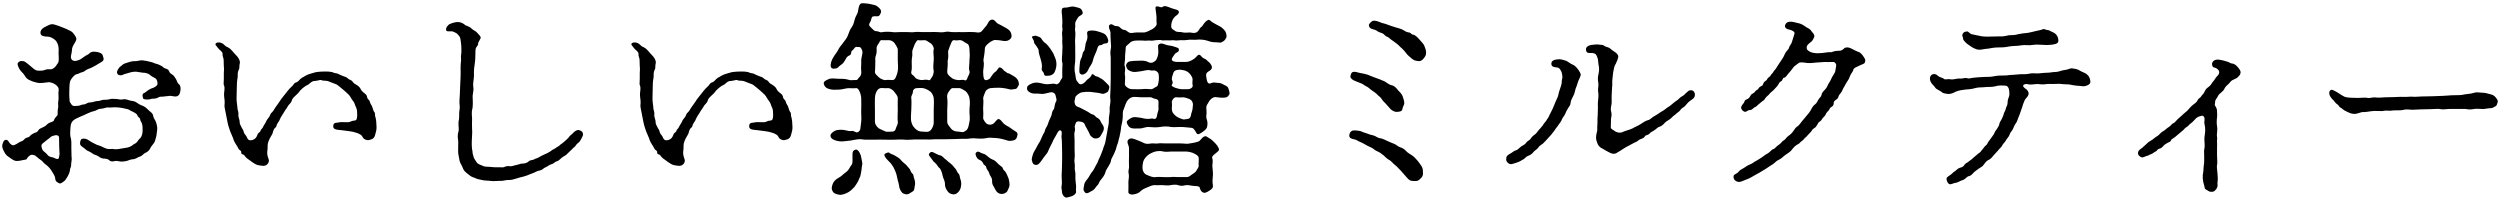 <?xml version="1.0" encoding="UTF-8"?>
<svg id="_レイヤー_1" data-name="レイヤー_1" xmlns="http://www.w3.org/2000/svg" width="361" height="29" viewBox="0 0 361 29">
  <path d="M360.67,14.74c-.12.33-.12.48-.27.57-.12.06-.45.3-.66.3-.66.03-1.05.18-1.44.12-.54,0-.75-.06-.96,0-.87.15-1.02.03-1.35,0h-2.19c-.48,0-1.08.12-1.38.03-.3-.09-.9,0-1.35,0-.57,0-.99.03-1.38.03-.6,0-.78.06-1.35.06-.33,0-.87-.12-1.35.03-.33.09-.96.03-1.38.06-.51.12-1.08-.03-1.35.06-.24.06-.54.03-.78.03-.45-.03-.87,0-1.08.03-.27.03-.87.15-1.14.12-.27-.03-.9.27-1.2.27-.57,0-.78-.15-1.11-.3-.18-.09-.42-.18-.63-.36-.21-.21-.51-.3-.57-.45-.06-.21-.39-.33-.54-.54-.21-.27-.27-.36-.54-.6-.36-.45-.39-.84-.24-1.08.24-.33.54-.06,1.02.18.51.33.81.54,1.08.66.18.09.69.15.87.15.39,0,.81.03,1.05.03.93-.03,1.14-.06,1.29-.03.48.15.78-.12,1.35-.03.48.06.9-.03,1.35-.03.36,0,.78-.03,1.29-.03.45,0,.75-.06,1.29-.03.57.03.99-.06,1.32-.03.36.06.96-.03,1.32-.03l1.56-.03,1.56-.06c.36,0,.99-.09,1.56-.09s1.11,0,1.56-.12l.9-.12c.36-.06.6-.18.87-.18.3,0,.42.06.81.06.33,0,.66.09.99.18.42.12.6.15.84.42.15.15.45.54.36.75ZM322.33,11.59c-.24.12-.45.51-.6.6-.33.27-.48.51-.54.66-.09.21-.21.27-.45.51-.09.09-.36.27-.45.48-.12.3-.42.57-.42.81,0,.36-.12.45,0,.63.18.27.3.54.27.87.03.39.03.6,0,.81-.06.42-.06.9,0,1.26.12.6-.09,1.14,0,1.5.06.39-.03.51,0,.75.03.69,0,.72,0,.81v1.17c0,.36.06.96.03,1.2-.12.39,0,.87.03,1.35.03.42.09.84,0,1.44.06.42,0,.6-.18.87-.24.27-.27.39-.72.39-.3,0-.42-.15-.6-.24-.42-.21-.3-.27-.39-.57-.27-.87-.3-1.41-.15-2.13,0-.33.09-1.08.12-1.32.03-1.35-.06-1.62.03-1.98.12-.51-.06-1.23.03-1.77.09-.6.15-1.08,0-1.74-.09-.33,0-.42,0-.78,0-.27-.18-.51-.45-.45-.27.06-.51.15-.75.33-.18.15-.45.54-.84.81-.18.12-.39.42-.54.48-.3.15-.39.39-.57.51l-1.14.96c-.27.21-.48.27-.54.42-.09.3-.27.24-.54.42-.18.09-.36.18-.57.42s-.39.36-.54.39c-.42.09-.33.33-.6.42-.18.06-.39.3-.6.36-.24.06-.45.27-.66.27-.18.03-.48.27-.75.21-.24-.06-.6-.36-.51-.72.06-.33.36-.48.6-.66.15-.12.45-.39.63-.57.18-.18.3-.3.63-.48.3-.15.39-.3.66-.48.15-.09.33-.18.63-.48.21-.27.42-.33.63-.48.21-.15.36-.33.66-.51.27-.15.48-.51.63-.54.18-.03.36-.3.57-.51.18-.21.33-.3.6-.54.21-.18.42-.42.6-.54.27-.18.42-.42.57-.57.18-.21.42-.45.6-.57.15-.09.45-.3.57-.57.12-.3.45-.39.54-.6.06-.15.33-.3.48-.66.12-.27.21-.42.54-.66.27-.21.36-.3.57-.66.18-.24.3-.33.51-.69.09-.18.45-.39.48-.69.09-.39-.3-.63-.48-.72-.24-.12-.48,0-.54-.54-.03-.3.21-.54.48-.63.27-.09.63-.03.9.03.18.03.45.12.78.21.33.09.51.27.66.27.33,0,.66.24.9.54.18.24.45.48.39.84-.03.27-.21.42-.45.66-.12.12-.48.24-.75.39ZM300.82,12.46c-.3-.06-.78-.06-.96-.09-.45-.06-.54-.06-.93-.15-.27-.06-.87-.03-1.26-.09-.39-.06-.87,0-1.26,0-.3,0-.42-.03-.78,0-.6.09-.9.06-1.38,0-.42,0-.99.15-1.44.03-.24-.09-.63.03-.66.18-.03.24.12.27.27.42.36.21.54.54.51.75,0,.15-.06.33-.27.57-.3.33-.33.45-.39.63-.06.18-.18.39-.24.69-.06.24-.15.36-.24.69-.06.24-.21.57-.33.87-.12.3-.21.66-.39.87-.15.18-.3.57-.42.84-.18.33-.39.45-.48.81-.06.24-.42.57-.51.78-.18.36-.42.45-.54.75-.15.3-.36.39-.6.72-.18.21-.48.51-.63.69-.12.12-.39.54-.72.66-.3.12-.54.45-.69.66-.24.36-.39.36-.69.57-.27.21-.57.39-.78.6-.27.3-.42.48-.75.54-.21.03-.54.48-.81.54-.36.09-.78.39-.96.39-.48.06-.75.3-.99.21-.3-.12-.42-.57-.42-.75-.03-.27.36-.42.63-.63.3-.3.36-.33.66-.54.24-.18.3-.33.66-.45.36-.06.54-.24.66-.45.09-.18.42-.27.63-.48.18-.15.33-.21.6-.48.21-.21.42-.33.6-.51.12-.15.45-.27.57-.51.15-.21.24-.27.48-.6.15-.21.36-.24.48-.6.06-.15.33-.42.45-.63.09-.15.39-.51.45-.66.12-.33.27-.48.39-.66.18-.3.36-.54.36-.72.03-.24.21-.45.36-.75.15-.3.27-.63.3-.78.06-.24.24-.42.3-.78.03-.18.24-.39.24-.81,0-.3.06-.51.18-.81.09-.21.09-.48.06-.81-.03-.45-.21-.78-.54-.81-.48-.03-1.02-.06-1.47.09-.51.15-1.11.06-1.47.12-.42.06-1.02,0-1.47.15-.51.15-1.02.18-1.47.21-.45.06-.93.12-1.38.33-.39.24-.84.33-1.05.3-.33-.06-.69-.06-.9-.27-.27-.24-.78-.39-.93-.63-.21-.33-.51-.51-.66-.84-.09-.21-.21-.54-.03-.84.15-.3.63-.45,1.05-.06.33.3.69.27.87.45.21.18.48,0,.87.06.57.12.93-.15,1.53-.09.21.03.69-.15.96-.06.27.12.51-.03.87-.06.45-.06,1.11-.09,1.65-.12.51-.03.84.03,1.5-.12.48-.09.93-.09,1.44-.09.45,0,.6-.09,1.14-.09.24,0,.87-.09,1.14-.09.42,0,.87,0,1.14-.06.42-.09.69-.09,1.14-.06.36.03,1.02-.09,1.41-.09.6,0,.9-.12,1.41-.12.39,0,.75-.24,1.38-.3.36-.03.66-.27.99-.21.15.03.69.09.87.21.36.21.6.33.84.42.3.12.51.33.6.45.15.21.24.45.27.72.06.39-.15.48-.33.6-.15.09-.57.21-.69.18ZM295.27,6.49c-.42,0-1.14-.09-1.5-.03-.3.06-.87.09-1.2.06-.33-.06-.75.06-1.2.09-.36.03-.96.03-1.35.12-.54.12-1.08.12-1.5.12-.6,0-1.08.12-1.47.18-.36,0-.9.15-1.2.15-.36,0-.51-.09-.87-.24-.21-.09-.63-.42-.87-.57-.15-.09-.63-.57-.63-.72,0-.39-.24-.39-.06-.78.15-.24.24-.27.6-.33.21-.06.48.45.81.42.33.09.75.15.99.21.3.09.84.12,1.02.12.39,0,1.05-.03,1.5-.03.51,0,.93.03,1.5-.12.33-.12.96,0,1.47-.18.57-.12.99-.18,1.47-.21.42-.09.78-.15,1.2-.27.24-.06.78-.15.96-.24.24-.15.45.09.69.09.36.03.42.18.75.3.33.12.51.33.6.45.18.27.21.39.24.63.12.66-.54.66-.99.75-.72.06-.66.03-.96.03ZM267.61,10.12c-.06.27-.39.57-.51.96-.12.42-.36.63-.51.93-.21.42-.42.69-.51.93-.12.39-.42.6-.57.9-.12.3-.03.3-.36.54-.27.18-.39.33-.36.54,0,.27-.15.42-.36.54-.24.12-.24.36-.39.51-.15.18-.3.27-.39.51-.06.18-.24.36-.39.51-.21.21-.21.39-.42.51-.33.21-.33.36-.42.51-.18.3-.27.39-.42.48-.3.18-.33.3-.45.48-.18.24-.24.24-.45.48-.21.27-.3.33-.45.45-.12.09-.18.27-.45.45-.24.15-.3.33-.48.42-.45.21-.75.54-.99.87-.18.27-.66.54-.9.72-.24.15-.57.54-.93.69-.48.21-.6.48-.9.66-.27.15-.72.48-.96.63l-.99.6c-.3.18-.75.39-1.02.57-.33.21-.84.42-1.11.51-.51.21-.78.36-1.2.15-.39-.21-.42-.54-.39-.75.03-.27.51-.3.78-.69.18-.24.57-.36.9-.6s.6-.36.84-.45c.21-.09.48-.33.84-.51.24-.12.39-.24.81-.51.3-.24.57-.42.81-.54.27-.15.48-.51.78-.6.24-.06.42-.42.75-.6.33-.18.48-.54.75-.66.21-.09.36-.45.69-.66.24-.15.54-.45.69-.69.24-.36.3-.48.66-.72.3-.27.33-.39.63-.75.09-.12.48-.54.63-.75.12-.15.39-.42.6-.81.09-.18.27-.57.6-.81.21-.15.33-.39.45-.63.18-.33.45-.45.48-.72.06-.33.24-.51.48-.75.33-.33.39-.63.48-.78.09-.18.36-.54.51-.93.09-.24.48-.72.51-.93l.15-.84c.03-.21-.15-.54-.42-.54-.57.03-1.11,0-1.26,0-.42.06-.75.03-1.32.09-.36.06-1.05.12-1.59,0-.3-.03-.66-.09-.87.09-.21.18-.66.45-.75.63-.15.24-.54.69-.78.96-.12.15-.33.48-.48.48-.3.03-.27.42-.45.51-.3.15-.33.3-.45.51-.09.18-.18.24-.42.51-.21.21-.24.3-.48.48-.24.15-.3.3-.48.48-.09.09-.42.36-.48.48-.15.3-.36.39-.48.48-.21.18-.45.36-.54.45-.18.18-.3.3-.57.42-.24.12-.27.36-.63.36-.27,0-.51.27-.69.27-.27,0-.69-.42-.57-.72.09-.27.24-.39.39-.6.12-.21.03-.36.45-.51.21-.09.33-.21.48-.48.12-.24.18-.24.48-.42.18-.12.3-.39.48-.45.21-.06.21-.33.45-.45.33-.18.33-.12.45-.45.09-.24.21-.3.45-.48.15-.12.09-.3.42-.48.15-.09.24-.36.42-.51.18-.18.18-.33.39-.51.15-.18.21-.3.36-.54l.72-1.08c.33-.48.3-.75.66-1.14.15-.18.27-.27.33-.54.12-.3.27-.39.36-.66.18-.48.3-1.02.39-1.26.09-.27-.27-.48-.75-.6-.45-.06-.69-.33-.6-.63.18-.6.84-.54,1.26-.45.39.12.57.12.87.21.27.09.6.27.69.36.3.27.66.3.9.63.18.27.63.63.48.96-.21.48-.3.57-.42.66-.72.57-.66.66-.66.93,0,.21.12.33.48.54.21.12.69.21,1.08.21s1.02-.06,1.32-.12c.42-.09.57.06.96-.12.21-.09.63-.12.84-.12.36,0,.48-.12.78-.39.24-.15.63-.12.96.06.36.18.81.42.99.48.36.06.66.51.75.63.15.18.3.48.3.57-.03.6-.27.51-.69.72-.6.3-.99.39-1.05.72ZM244.3,14.38c-.24.21-.33.21-.57.45-.21.24-.42.54-.6.63-.27.18-.39.27-.48.42-.15.24-.42.36-.54.48-.21.24-.45.33-.57.48-.21.24-.36.33-.57.48-.21.15-.36.18-.6.45-.18.21-.51.48-.69.51-.33.09-.45.3-.72.48-.33.24-.54.27-.72.48-.21.3-.6.21-.72.45-.15.3-.63.39-.75.45-.21.12-.36.33-.75.45-.15.06-.57.33-.78.42-.15.09-.6.3-.75.42-.33.24-.66.42-1.11.69-.27.15-.66.09-.96-.09-.45-.24-.63-.33-.96-.54-.42-.18-.6-.39-.75-.69-.15-.33-.24-.69-.24-.9,0-.69.21-.9.18-1.23s.03-.63.03-1.02c0-.36-.03-.54.03-1.02,0-.21.03-.63.03-1.08,0-.36-.03-.66.03-1.11.06-.42.06-.93,0-1.23s.09-.87.03-1.23c-.09-.45-.09-.84.03-1.32.12-.48.09-.99,0-1.32-.06-.6-.06-.9-.3-1.35-.09-.18-.21-.27-.54-.33-.15-.03-.78.09-.9-.21-.27-.6.21-.87.66-.96.36-.06.93-.09,1.11-.06.33.09.54-.03.78.18.27.21.6.15.9.42.21.18.45.36.78.57.18.15.39.36.36.63-.18.72-.27.69-.27.75-.03.21-.24.39-.33.78-.06.33-.18.84-.18,1.02,0,.24-.09.66-.09,1.05,0,.3.03.48-.03.87,0,.3-.06.96-.06,1.2,0,.36.03,1.02-.03,1.23-.09.36-.12.72-.03,1.02.12.39,0,.81-.03,1.02,0,.36-.03.78-.03,1.2,0,.27.24.3.51.51.18.15.51.3.9.27.18,0,.45-.18.87-.3.36-.12.45-.12.84-.3.27-.18.84-.39,1.14-.6.24-.15.78-.54,1.11-.6.39-.09.51-.39,1.05-.66.36-.18.78-.54,1.05-.66.3-.15.69-.54,1.05-.72.27-.21.69-.6.99-.78.3-.18.42-.45.84-.66.21-.09.42-.39.63-.54.21-.15.27-.33.66-.3.33.03.54.39.51.69-.06.42-.21.48-.45.66ZM227.86,11.83c-.21.75-.33.87-.36,1.05-.09.39-.18.75-.33.99-.18.42-.33.57-.36.9-.03.42-.18.54-.39.87-.15.24-.36.63-.42.84-.12.27-.42.57-.48.81-.09.27-.27.42-.48.75-.21.36-.36.42-.51.72-.24.33-.42.54-.51.66-.18.21-.45.48-.57.63-.12.12-.33.39-.66.69-.21.18-.48.27-.66.57-.09.18-.51.42-.66.6-.24.33-.51.48-.75.57-.42.15-.48.39-.72.51-.24.12-.6.39-.96.48s-.75.3-1.02.21c-.36-.12-.6-.48-.51-.81-.03-.3.15-.45.57-.69.36-.18.48-.39.84-.48.24-.06.48-.36.72-.54.3-.21.57-.27.78-.6.09-.18.45-.3.57-.48.15-.24.27-.39.6-.63.27-.18.3-.3.57-.63.18-.24.57-.57.75-.93l.36-.45c.15-.3.33-.42.48-.84.12-.27.3-.54.48-.96l.42-1.02c.18-.45.3-.54.39-.99.03-.24.21-.75.3-1.02.03-.12.21-.51.18-.93.03-.33.15-.45.06-.84-.03-.45-.24-.78-.45-.99-.18-.21-1.02,0-1.11-.54-.09-.63.57-.72,1.02-.75.33-.03.72.09,1.08.21.21.06.57.39.93.54.33.12.6.42.78.66.21.27.48.69.42.9-.12.42-.36.81-.39.96ZM204.88,8.83c-.57-.06-.72-.12-1.08-.42-.3-.27-.54-.42-.81-.81-.12-.15-.39-.48-.54-.6-.21-.15-.42-.42-.57-.54-.24-.21-.36-.27-.63-.48-.12-.09-.42-.27-.63-.48-.3-.27-.42-.15-.66-.42-.15-.21-.45-.33-.69-.39-.33-.09-.39-.27-.75-.39-.21-.06-.6-.12-.75-.36-.27-.42.06-.6.27-.81.27-.27.75-.09,1.05,0,.51.24.78.24,1.17.39.39.15.66.24,1.23.42.39.12.87.21,1.29.48.24.18.48.24.63.27.27-.03.42.3.57.3.39.03.78.48.99.72.33.39.57.6.69.87.12.3.27.66.27,1.02,0,.42-.15.57-.33.81-.18.27-.51.45-.72.42ZM199.84,11.71c.33.12.66.51,1.11.6.48.09.75.51.93.72.24.27.54.51.66.87.09.33.24.6.24,1.02,0,.21-.24.54-.27.81-.06.39-.42.39-.72.42-.45.06-.81-.24-.99-.39l-.72-.81c-.18-.21-.39-.36-.51-.57-.18-.33-.42-.45-.54-.57-.15-.18-.33-.33-.57-.51-.12-.09-.39-.24-.63-.45-.21-.21-.42-.33-.66-.45-.21-.09-.33-.27-.69-.39-.21-.06-.6-.24-.75-.3-.36-.12-.6-.33-.69-.48-.12-.24.06-.78.33-.84.39-.09.66.09,1.02.15.45.09.6.09,1.08.24.24.09.84.36,1.14.45.48.15.78.3,1.23.48ZM196.48,18.94c.36.15.39.18.81.3.24.06.54.24.99.3.48.15.6.36.99.42.39.03.75.27.99.36.24.09.69.33.99.42.36.12.6.42.9.51.39.12.66.3.9.57.15.18.48.39.78.57.36.21.63.57.78.72.24.24.42.57.63.84.27.39.21.66.24,1.02,0,.33-.06.57-.36.81-.3.33-.45.36-.81.36-.6.03-.84-.12-1.17-.51l-.84-.96c-.3-.27-.57-.63-.78-.78-.33-.24-.63-.63-.84-.75-.3-.12-.69-.51-.87-.69-.27-.24-.63-.48-.93-.6-.3-.09-.6-.45-.93-.57-.24-.09-.63-.3-.99-.51-.33-.21-.78-.33-1.02-.51-.24-.18-.96-.15-1.08-.51-.09-.3.09-.81.48-.9.24-.06.93.03,1.14.09ZM176.59,14.11c-.51,0-.66-.06-1.08-.09-.3-.03-.69.27-.87.54-.27.45-.48.72-.45.99,0,.15.06.69.03.87-.06.33-.03.69.06.9.12.27.09.84,0,1.08-.09.24-.33.45-.6.63-.33.24-.69.51-.9.21-.06-.12-.24-.45-.42-.63-.12-.12-.18-.15-.57-.18-.36-.03-.87-.09-1.02-.09-.51-.03-1.2.06-1.68,0-.45-.12-1.17-.09-1.59,0-.57.09-1.17.03-1.62,0-.45-.03-.99.24-1.29.21-.42-.03-.87.09-1.32-.09-.24-.09-.45-.39-.54-.69-.12-.27.18-.48.54-.69.51-.3.9-.12,1.32-.09.36.03.72.21,1.29.18.21,0,.42-.12.78,0,.21.06.39-.18.42-.51.06-.45.24-.69.21-.96-.03-.21,0-.63,0-.9s-.03-.42-.39-.51c-.42-.06-.57-.24-.72-.24h-1.35c-.39,0-1.05-.12-1.38,0-.21.06-.51.24-.75.63-.21.39-.33.9-.45,1.14-.15.24-.12.81-.12,1.05,0,.3-.09.87-.15,1.05-.12.39-.09.66-.15.96l-.18.9c-.15.45-.15.69-.24.9-.18.42-.18.54-.27.87-.12.33-.27.66-.36.84-.18.33-.36.66-.36.84s-.24.6-.39.84c-.15.24-.36.54-.42.84-.03.15-.24.57-.45.81-.18.21-.39.45-.54.84-.09.18-.21.21-.36.45-.09.15-.36.45-.51.51-.39.18-.81.6-1.11.24-.27-.33-.18-.48-.09-1.05.06-.51.54-.87.63-1.08.21-.33.33-.6.54-.84.15-.15.27-.42.48-.81.18-.33.3-.48.42-.87.06-.18.33-.66.39-.87.03-.15.27-.6.33-.93.06-.18.24-.54.3-.93l.27-1.5c.03-.36.24-.93.21-1.53-.03-.48.18-1.17.12-1.53-.06-.42.18-.99.09-1.53-.06-.36.03-.93.03-1.5,0-.48.03-.93.03-1.5v-3c0-.24-.12-.66,0-1.17.09-.3.03-.69,0-1.17,0-.33-.06-.9-.03-1.2.03-.27-.54-1.05,0-1.23.3-.09.48.24.75.24.36,0,.48.06.69.27.18.18.39.3.63.3.21.03.3.21.6.36.36.18.6,0,1.08,0h1.05c.36,0,.87-.3,1.23-.48.27-.15.72-.54.63-.87-.06-.24.03-.81-.06-1.29-.06-.69-.21-1.05,0-1.11.42-.09.66.24.9.06.33-.24.69-.06,1.29.18.48.18,1.14.21,1.08.6-.06.36-.45.45-.66.72-.12.15-.42.48-.45,1.26,0,.42.24.48.54.69.33.27.69.09,1.17.24.24.06.81,0,.99,0,.42.06.57.12.93,0,.15-.06.36-.3.48-.54.09-.21.27-.21.42-.45.27-.42.48-.66.78-.81.21-.12.36.15.69.36.24.15.72.39.99.54.27.12.63.45.81.72.12.18.27.69.15.93-.24.45-.3.45-.66.66-.21.12-.51,0-.99,0-.54,0-.81-.15-1.14-.24-.42-.12-.81-.15-1.05-.15-.39,0-.6.06-.9.03-.21-.03-.72,0-.9.03-.27.06-.78.03-.93.03-.21,0-.57.09-.9.03-.24-.06-.54.03-.9,0-.3-.03-.72.03-.87,0-.66-.18-1.32.12-1.77.03-.21-.03-.69.06-.99,0-.51-.03-.63,0-.99,0-.3,0-.75.09-.96.36-.3.3-.57.39-.57.69,0,.42-.12,1.11-.09,1.47.03.33-.18.96-.03,1.23.12.33-.06.9,0,1.17.09.33,0,.81,0,1.35,0,.21.15.36.36.51.18.12.36.24.75.24.45,0,1.02.03,1.29,0,.45-.06.87-.03,1.35,0,.27.03.48-.21.75-.33.3-.12.27-.3.36-.69.06-.3.09-.78,0-1.23-.09-.24-.42-.51-.75-.45-.36.06-.48-.09-.78-.06-.45.03-.72.15-1.29.21-.48.06-.81.15-1.32-.09-.48-.24-.39-.39-.54-.69-.06-.15.12-.6.54-.69.3-.06.84-.09,1.32-.09.3,0,.84-.06,1.29.18.33.18.6.15.84,0,.21-.15.3-.15.45-.48.09-.24.18-.42.21-.84.03-.36-.09-1.02,0-1.14.39-.48.93.03,1.62.09.33.03.66.15.93.24.33.12.39.12.42.33.06.42-.45.39-.63.72-.09.18-.36.45-.39.66-.06.36.54.42.87.42h1.05c.51,0,.75-.12,1.2-.39.18-.09.33-.27.63-.57.21-.18.39-.03.57.21.21.27.57.3.69.45.18.21.51.42.57.57.06.12.21.24.21.51,0,.33-.33.48-.51.6-.27.18-.39.33-.3.81.09.57.15.75.3.87.18.15.27,0,.69-.09.15-.03.6.06.75.06.36-.03.72.24.87.3.3.12.54.27.6.54.09.3.21.66.12.81-.24.42-.45.48-.93.48ZM172.21,12.25c-.06-.18,0-.54,0-.81s-.24-.6-.48-.87c-.27-.3-.72-.42-.93-.45-.39-.09-.63-.06-.9,0-.18.06-.39.12-.48.45-.12.39-.21.57-.21.87,0,.15.27.48,0,.81-.09.12.06.24.48.42.12.06.72.21.93.21h.9c.42,0,.81-.3.69-.63ZM172.21,14.8c-.12-.27-.18-.36-.48-.51-.27-.12-.69-.24-.93-.24-.18.03-.69.03-.9,0-.33-.09-.72.42-.69.75.06.24,0,.75,0,.9,0,.42.15.66.48.96.27.27.75.45.93.51.33.15.54.03.9,0,.27-.03.39-.24.45-.51.03-.3.24-.78.24-.96,0-.33.12-.6,0-.9ZM159.61,6.28c-.36,0-.42.24-.69.24-.45,0-.45.57-.63.96-.12.3-.39.81-.45,1.17-.09.27-.06.33-.3.72-.21.33-.33.51-.42.75-.15.39-.66.75-.99.63-.3-.15-.27-.36-.27-.57,0-.12,0-.42.06-.9.03-.42.09-.66.27-.99.12-.21.09-.69.3-.87.12-.09.15-.3.21-.69.06-.33.03-.42.18-.75.06-.15.15-.36.15-.75,0-.18-.21-.69.21-.78.27-.06.81-.09,1.41.12.18.06.6.18.84.33.18.09.42.45.51.78.12.42-.09.6-.39.6ZM155.26,3.61c.06.27-.09.57,0,.93.06.21,0,.75,0,.93-.06.48.03,1.23,0,1.71,0,.48.03,1.2,0,1.68-.06.51-.18,1.17,0,1.8.03.18.09.84.21.99.21.21.33.6.69.51.48-.12.69-.57.84-.66.12-.09.48-.3.63-.69.12-.33.48.21.66.21s.45.18.87.42c.24.15.48.45.72.66.36.3.36.51.24.81-.12.42-.18.36-.45.51-.18.09-.39.21-.75.06-.48-.12-1.2-.15-1.47-.21-.39-.03-.9,0-1.23.06-.36.06-.99.57-.96.78s-.18.3-.06.84c.12.51.6.48.87.66l.87.45c.36.18.51.39.87.48.27.06.42.39.6.45.21.06.48.39.51.51.15.42.6.69.45,1.26-.06.27-.33.63-.39.78-.12.27-.39.45-.69.45-.36.03-.42-.06-.72-.3-.12-.09-.21-.27-.39-.69-.15-.33-.45-.75-.51-.96-.12-.45-.63-.48-.9-.51-.45-.03-.45.36-.54.57-.12.27.09.48-.03.81-.12.48-.03.78-.03,1.32v1.29c0,.6.06,1.02,0,1.32-.09.51.09.96.03,1.32-.06.3.15.78.09,1.29-.03.39.06.99.09,1.32.03.21-.03.54,0,.93.06.24-.36.54-.6.63-.36.12-.81.24-.93.18-.45-.27-.51-.66-.51-.96-.03-.3-.09-.39-.06-.6.09-.42.06-.9.03-1.26-.03-.36.03-.96.03-1.26,0-.36.03-.81.03-1.26v-1.23c0-.51-.03-.96-.03-1.35,0-.36-.03-.6-.06-.78-.03-.21.18-.87-.15-.99-.27-.09-.54.57-.72.87-.09.15-.33.54-.45.87l-.45.9c-.18.36-.18.54-.48.87-.15.15-.42.57-.75,1.02-.33.42-.57.6-1.02.36-.12-.06-.24-.42-.27-.6-.03-.15.09-.6.15-.78.12-.39.27-.54.42-.84.09-.18.18-.33.39-.72.21-.27.39-.72.6-1.2.09-.27.24-.33.3-.6.03-.15.15-.48.27-.63.18-.24.24-.69.51-1.23.12-.27.21-.42.24-.63.06-.33.15-.54.27-.66.15-.15.12-.75.33-1.11.21-.3,0-.63-.03-.87-.06-.42-.48-.57-.75-.51-.6.15-1.14.3-1.47.21-.57-.06-.96.03-1.26-.09-.39-.15-.66-.33-.66-.69,0-.3.12-.45.66-.69.48-.21.84-.15,1.2-.09.39.06.66.21,1.17.18.45-.03.9-.15,1.14,0,.12.09.51-.15.6-.39.09-.3.33-.39.33-.69-.03-.6,0-.96,0-1.29,0-.42.06-.51,0-.72-.15-.51.03-1.23,0-1.74,0-.36.06-.54,0-.93-.03-.24,0-.66,0-.93,0-.33-.09-.6,0-1.02.09-.27-.09-.54,0-1.02.03-.36-.03-.72-.03-1.05,0-.3-.12-.66-.03-1.05.06-.21.24-.24.63-.24.21,0,.6-.15.9-.15s.57.12.87.18c.39.09.51.33.6.66.09.36-.48.48-.63.69-.18.3-.51.66-.45,1.14ZM152.23,10.51c-.18.27-.54.42-.81.42-.24,0-.63.15-.69-.33-.06-.3-.36-.3-.3-.72.09-.45-.03-.9-.18-1.41-.09-.39-.27-.72-.27-1.17-.03-.21-.12-.36-.27-.57-.15-.24-.39-.48-.39-.6,0-.48-.54-.81-.18-.9.21-.06.39-.12.57-.03.24.12.48.09.69.42.18.3.39.51.66.69.21.18.3.33.54.63.12.12.27.45.39.6.18.21.18.42.3.63.24.51.3.96.24,1.41-.03.27-.18.75-.3.93ZM146.59,12.85c-.36.03-.51.12-.75.06-.66-.18-1.29-.24-1.56-.24-.39,0-.78,0-1.29.06-.33.06-.63.33-.69.48-.09.21-.33.81-.33.96.09.6-.03,1.2,0,1.68.03.42.03.81,0,1.14s.39.78.54.9c.24.15.66.18.96-.06.21-.15.45-.57.66-.63.15-.06.39.12.63.45.24.3.54.48.9.66.18.09.69.51.93.63.39.21.39.42.27.81-.12.42-.39.51-.6.54-.33.03-.42.12-.78,0-.27-.09-.6-.18-.87-.24-.33-.06-.57-.12-.81-.12-.51,0-.9-.12-1.47.03-.39.09-1.02.06-1.44.03-.51-.09-1.17.09-1.53.06-.48-.03-.96.03-1.47.03-.66,0-1.11.03-1.5.03h-1.44c-.51.06-1.05.03-1.44.03h-1.44c-.39,0-1.08.09-1.44.03-.42-.06-1.11,0-1.44,0-.42,0-.9.03-1.41,0-.42-.03-1.08,0-1.44,0h-1.44c-.48-.06-.78-.12-1.38,0-.54.12-.87.15-1.44.21-.6.09-1.05.03-1.5-.12-.51-.18-.66-.42-.66-.69s.33-.51.66-.69c.36-.18,1.08-.18,1.56-.06.21.06.51.15.87.09.36-.06.66.42.99.09.06-.09.24-.15.24-.48,0-.18.12-.75.12-.96.06-.54-.03-1.23,0-1.71.03-.36,0-1.17,0-1.68,0-.18-.09-.66-.24-.96-.12-.27-.27-.51-.51-.48-.24.03-.63.03-.93,0-.45-.03-1.08.21-1.5.21-.57,0-.96.09-1.56-.12-.39-.12-.6-.42-.66-.69-.06-.3.12-.45.66-.69.42-.21,1.05-.06,1.56-.06.57,0,.93,0,1.5.18.18.06.72-.03.93,0,.24.03.3-.27.51-.45.27-.24.27-.66.24-.87-.06-.39.03-1.05,0-1.56,0-.36.27-1.05.15-1.35-.06-.18-.21-.57-.45-.54-.18.03-.51-.15-.72.21-.12.21-.39.3-.42.54-.03.27-.03.39-.42.54-.27.15-.33.42-.48.63-.15.24-.24.45-.63.69-.24.15-.42.45-.66.48-.27,0-.33.12-.6-.03-.3-.15-.18-.75,0-1.2.09-.15.3-.57.42-.72.12-.18.33-.42.45-.66.12-.27.36-.63.72-1.05.24-.36.57-.69.69-1.05.15-.36.3-.87.51-1.14.27-.36.39-.75.48-1.14.12-.54.42-.87.48-1.17.06-.3.12-1.11.48-1.23.15-.06.99,0,1.56.15.39.09.54.09.87.36.3.24.51.51.42.78-.09.27-.21.57-.48.57-.18,0-.69-.06-.81.12-.12.18-.09.42-.3.78-.3.45.03.57.36.93.27.27.36.33.66.33s.36.24.81.12c.42-.06.96-.06,1.41,0,.42.06.69,0,1.08,0h1.08c.3,0,.63.06,1.05,0,.39-.06.81,0,1.08,0h1.05c.51,0,.84-.03,1.11,0,.45.03.72.06,1.05,0,.48-.12.78-.03,1.05,0,.39.03.69,0,1.05,0,.42,0,.69.03,1.05,0,.42-.03.57,0,1.05,0,.42,0,.69.15,1.02,0,.24-.09.54-.6.84-.9.24-.27.36-.93.9-.9.39.03.45.45.87.63.15.06.63.33,1.17.63.27.18.39.24.57.54.12.27.18.51.12.75-.18.45-.75.6-1.08.54-.39-.09-1.02-.15-1.32-.15-.21,0-.69.3-.87.45-.36.3-.57.51-.57.84,0,.27-.03.48-.09.9-.06.45-.15.75-.09.9.12.48-.06,1.14-.06,1.5.03.66.03,1.35.54,1.2.51-.15.48-.33.66-.57.09-.12.33-.48.57-.63.27-.15.42-.66.63-.63.45.09.51.48.81.6.15.06.18.24.48.27.15.03.42.24.72.39.3.18.48.36.6.57.12.21.21.63.12.75-.21.3-.21.51-.51.54ZM126.34,15.85v1.71c0,.33.18.66.54.96.36.21.72.33,1.02.48.15.06.6,0,.96,0,.3,0,.45-.21.51-.48.12-.39.33-.6.27-.96-.06-.48,0-1.32,0-1.71s-.03-1.23,0-1.68c0-.33-.36-.72-.54-.96-.21-.24-.57-.54-1.02-.48-.42.03-.66-.06-.96,0-.27.06-.39.24-.54.48-.15.27-.21.54-.24.96-.03.45,0,1.11,0,1.68ZM129.64,8.68v-1.56c0-.18-.33-.69-.45-.87-.3-.39-.66-.45-.9-.45s-.78.03-.93,0c-.27-.06-.33.24-.45.42-.21.3-.36.51-.33.84.03.27,0,.69-.09.9-.15.42-.09.63-.09.9-.03.39,0,1.2-.06,1.5-.03.3.3.54.54.78.24.24.81.48,1.02.42.36-.06.51,0,.96,0,.18,0,.39-.09.51-.45.18-.39.24-.72.27-.87.09-.33,0-1.14,0-1.56ZM134.83,7.12c.06-.21-.15-.69-.45-.87-.39-.24-.6-.45-.87-.45-.36,0-.6.06-.9,0-.15-.03-.21.06-.45.45-.12.18-.15.42-.33.81-.15.36-.09.48-.09.9,0,.21-.09.45-.09.93s.06,1.11-.06,1.47c-.09.42.3.45.51.78.21.33.81.42,1.02.42s.63-.12.96,0c.24.09.24-.09.51-.45.12-.12.27-.66.24-.87-.12-.51-.03-.99,0-1.59.06-.3-.12-1.08,0-1.53ZM134.83,14.17c0-.18-.21-.75-.51-.96-.45-.33-.75-.42-1.02-.48-.21-.06-.75,0-.96,0-.24,0-.51.21-.51.48-.03.45-.3.63-.24.96.06.66,0,1.17,0,1.68,0,.39-.12,1.2,0,1.71.06.21.12.57.51.96.33.33.63.48,1.02.48.33,0,.75.09.96,0,.12-.03.33-.15.51-.48.21-.39.24-.6.24-.96v-1.71c0-.42.06-1.14,0-1.68ZM139.99,7.09c-.03-.33-.06-.72-.45-.84-.3-.15-.54-.42-.84-.45-.21-.03-.54.09-.93,0-.18-.03-.33.15-.42.42-.18.42-.24.54-.33.84-.18.39-.09.57-.09.9.03.48-.09.72-.09.9.06.48-.06,1.08-.06,1.5,0,.33.15.48.51.78.33.33.69.36,1.02.42.39.03.75-.09.93,0,.27.15.39-.06.51-.45.06-.18.36-.51.24-.87-.15-.39.03-1.02,0-1.56.06-.51.06-1.02,0-1.59ZM139.99,14.17c-.03-.3-.33-.81-.51-.96-.3-.21-.78-.54-1.02-.48h-.93c-.24.03-.36.3-.51.48-.21.27-.3.57-.24.96.09.63,0,1.29,0,1.68v1.71c0,.42.27.6.51.96.18.27.57.48,1.02.48.36,0,.69.18.93,0,.15-.12.36-.12.51-.48.15-.33.15-.6.24-.96.12-.45-.03-1.14,0-1.71.03-.6.12-1.05,0-1.68ZM113.32,20.23c-.3.06-.78-.12-.9-.45-.12-.27-.39-.42-.78-.57-.42-.15-.84-.24-1.17-.27-.51-.06-.69-.09-1.17-.15-.27-.03-1.05-.03-1.11-.42-.09-.72.45-.63.6-.66.42-.12.9-.06,1.38-.06.3.03.51-.09.72-.18.24-.09.6.03.69-.33.09-.33.06-.78.03-1.17-.03-.36-.21-.54-.33-.96-.06-.27-.39-.57-.54-.87-.18-.36-.42-.57-.72-.84-.15-.12-.6-.54-.81-.69-.36-.27-.45-.42-.87-.54l-.93-.36c-.33-.09-.75-.03-.9-.12-.18-.12-.51.06-.87.09-.39-.03-.66.18-.81.33-.33.3-.45.27-.75.48-.24.18-.48.36-.69.6-.24.36-.51.57-.63.69-.33.3-.51.51-.57.75-.06.3-.42.57-.51.72-.09.15-.33.57-.45.69-.09.12-.15.24-.33.54-.15.24-.3.45-.36.6-.09.24-.21.48-.36.66-.21.24-.15.57-.36.69-.21.15-.33.51-.36.69-.06.27-.24.48-.33.66-.21.36-.42.87-.42,1.17,0,.75-.06.84-.06.99-.03.72.24.93.24,1.29-.06.57-.6.75-.84.72-.21-.03-.63-.06-.81-.12-.3-.09-.54-.3-.72-.39l-.66-.48c-.21-.12-.42-.39-.51-.51-.21-.27-.48-.06-.45-.48-.03-.3-.3-.24-.42-.54-.15-.33-.57-.87-.66-1.17-.12-.45-.39-.93-.51-1.26-.09-.33-.3-.81-.39-1.32-.03-.3-.21-.93-.27-1.38-.09-.54-.24-.9-.15-1.38.03-.48-.09-.81-.09-1.32,0-.36.18-.93-.03-1.32-.06-.12,0-.51,0-.87v-.84c0-.3.06-.63,0-1.02l-.03-.99c-.03-.24-.18-.42-.15-.78.03-.33-.54-.63-.66-.84-.21-.33-.51-.48-.3-.69.18-.18.72-.18,1.08.12.12.09.33.36.63.45.24.12.39.24.6.48.24.27.54.63.81.9.27.36.39.72.33.93-.12.39,0,.63-.12.87s-.21.51-.18.84c.03.3-.12.81-.12,1.2l-.03,1.2c0,.57-.06,1.17.03,1.68.06.27.06.63.09.84s.18.42.12.87c-.03.21.18.69.18.87-.03.36.15.6.24.81.12.27.3.42.36.75.06.3.33.48.42.69.15.39.33.69,1.02.39.21-.09.42-.33.54-.69.12-.36.39-.3.45-.6.03-.18.27-.24.39-.6l.36-.6c.12-.3.21-.42.48-.75.15-.18.12-.45.48-.75.15-.12.3-.48.51-.75.09-.09.3-.45.51-.72.12-.18.27-.45.54-.75.12-.12.27-.36.57-.72.21-.27.42-.51.6-.66.24-.15.36-.54.63-.63.42-.09.54-.48.9-.69.24-.09.48-.33.99-.51.27-.06.63-.21,1.02-.3.36-.06.87-.09,1.14-.09.36,0,1.05-.03,1.47.18.18.09.42.03.72.21.18.12.45.18.69.3.12.06.42.09.66.36.09.12.51.18.63.42.12.21.33.33.6.48.12.06.48.36.54.54.09.21.21.36.51.6.27.21.39.3.45.63.03.3.3.3.39.66.09.36.27.48.33.69.15.42.18.6.27.72.24.27.09.48.18.72.15.42.15.93.18,1.44.03.42-.09.84-.21,1.23-.12.45-.36.6-.9.72ZM83.2,20.92c-.12.27-.42.39-.63.66-.15.18-.51.45-.63.6-.24.3-.48.33-.75.54-.27.21-.54.51-.69.54-.36.09-.48.3-.69.39-.12.03-.54.18-.75.36-.15.12-.39.15-.66.39-.24.24-.72.24-.99.39-.36.21-.75.3-.93.39-.36.18-.69.24-.93.33-.3.06-.6.15-.99.27-.24.06-.6.21-.99.21-.33-.03-.75.09-1.02.12-.36.03-.78,0-.99.03-.39.06-.93-.06-1.29-.06-.33,0-.87-.12-1.11-.18-.45-.09-.51-.21-.93-.33-.21-.06-.6-.39-.75-.51-.3-.24-.51-.45-.6-.69-.12-.3-.21-.48-.42-.87-.12-.24-.15-.66-.24-1.05-.09-.36-.06-.87-.06-1.29,0-.36.03-.72,0-.9-.06-.27-.12-.81.06-1.35.09-.42-.12-1.02.06-1.68.03-.18.03-.66.03-.99.03-.39.12-.63.06-1.08-.06-.36,0-.96.03-1.53l.06-1.5c.03-.57.06-1.05.06-1.56,0-.48-.03-.96.03-1.56.09-.39-.03-.75.03-1.05.09-.42.03-.99.03-1.38,0-.24-.09-.6-.12-.93-.06-.36-.18-.45-.39-.69-.21-.24-.51-.3-.66-.39-.18-.12-.9.06-.99-.15-.18-.39.3-.84.45-.93.12-.06.6-.24.87-.27.57-.12,1.05.09,1.32.33.18.18.27.12.6.3.21.09.33.21.54.39.27.21.48.24.72.54.15.21.54.45.45.75-.3.6-.36.63-.36.72.06.3-.27.51-.33.72s-.06.6-.06.81c0,.63-.03,1.11-.12,1.62-.12.66-.09,1.2-.09,1.62-.03.57-.18,1.08-.09,1.56.09.57-.15,1.08-.09,1.53.03.42.03,1.17-.03,1.53-.18.6-.06,1.08-.06,1.5,0,.48-.03,1.14,0,1.5.06.54-.03,1.05-.03,1.5-.03.66-.03,1.23.09,1.74,0,.24.06.45.18.84.06.24.24.39.42.72.12.21.48.36.66.42.33.09.33.21.75.21s1.2.12,1.62.09c.42-.03.75.06.93-.03s.51-.21.9-.12c.21.03.63-.15.87-.18.24-.03.57-.21.9-.21.27,0,.66-.09.87-.3.27-.27.6-.15.84-.33.18-.12.48-.12.84-.39.12-.09.57-.27.81-.39.12-.06.36-.15.63-.33.21-.15.27-.24.57-.36.3-.18.36-.27.6-.39.15-.06.24-.24.51-.39.15-.12.39-.3.57-.48.12-.12.36-.3.54-.57.12-.18.3-.24.54-.51.21-.24.6-.48.84-.39.27.09.54.18.57.6.03.21-.3.75-.39.9-.18.33-.45.39-.6.63ZM53.26,20.23c-.3.06-.78-.12-.9-.45-.12-.27-.39-.42-.78-.57-.42-.15-.84-.24-1.17-.27-.51-.06-.69-.09-1.17-.15-.27-.03-1.05-.03-1.11-.42-.09-.72.45-.63.6-.66.42-.12.9-.06,1.38-.06.3.03.51-.09.72-.18.24-.09.6.03.69-.33.09-.33.06-.78.03-1.17-.03-.36-.21-.54-.33-.96-.06-.27-.39-.57-.54-.87-.18-.36-.42-.57-.72-.84-.15-.12-.6-.54-.81-.69-.36-.27-.45-.42-.87-.54l-.93-.36c-.33-.09-.75-.03-.9-.12-.18-.12-.51.06-.87.09-.39-.03-.66.18-.81.33-.33.3-.45.27-.75.48-.24.18-.48.36-.69.6-.24.36-.51.57-.63.69-.33.3-.51.51-.57.75-.06.3-.42.57-.51.72-.09.15-.33.57-.45.69-.09.12-.15.24-.33.54-.15.24-.3.45-.36.6-.09.24-.21.48-.36.66-.21.24-.15.57-.36.69-.21.15-.33.51-.36.69-.06.27-.24.48-.33.66-.21.36-.42.87-.42,1.17,0,.75-.06.84-.06.99-.03.72.24.93.24,1.29-.06.57-.6.75-.84.72-.21-.03-.63-.06-.81-.12-.3-.09-.54-.3-.72-.39l-.66-.48c-.21-.12-.42-.39-.51-.51-.21-.27-.48-.06-.45-.48-.03-.3-.3-.24-.42-.54-.15-.33-.57-.87-.66-1.17-.12-.45-.39-.93-.51-1.26-.09-.33-.3-.81-.39-1.32-.03-.3-.21-.93-.27-1.38-.09-.54-.24-.9-.15-1.38.03-.48-.09-.81-.09-1.32,0-.36.18-.93-.03-1.32-.06-.12,0-.51,0-.87v-.84c0-.3.06-.63,0-1.02l-.03-.99c-.03-.24-.18-.42-.15-.78.03-.33-.54-.63-.66-.84-.21-.33-.51-.48-.3-.69.18-.18.72-.18,1.08.12.12.09.33.36.63.45.24.12.39.24.6.48.24.27.54.63.81.9.27.36.39.72.33.93-.12.39,0,.63-.12.87-.12.24-.21.51-.18.84.03.3-.12.81-.12,1.2l-.03,1.2c0,.57-.06,1.17.03,1.68.06.27.06.63.09.84.03.21.18.42.12.87-.03.21.18.69.18.87-.03.36.15.6.24.81.12.27.3.42.36.75.06.3.33.48.42.69.15.39.33.69,1.02.39.21-.09.42-.33.54-.69.12-.36.39-.3.45-.6.03-.18.27-.24.39-.6l.36-.6c.12-.3.21-.42.48-.75.15-.18.12-.45.48-.75.15-.12.3-.48.51-.75.09-.09.3-.45.51-.72.12-.18.27-.45.54-.75.12-.12.27-.36.57-.72.21-.27.42-.51.6-.66.24-.15.36-.54.63-.63.42-.09.54-.48.9-.69.24-.09.48-.33.99-.51.27-.06.63-.21,1.02-.3.36-.06.87-.09,1.14-.09.36,0,1.05-.03,1.47.18.18.09.42.03.72.21.18.12.45.18.69.3.12.06.42.09.66.36.09.12.51.18.63.42.12.21.33.33.6.48.12.06.48.36.54.54.09.21.21.36.51.6.27.21.39.3.45.63.03.3.3.3.39.66.09.36.27.48.33.69.15.42.18.6.27.72.24.27.09.48.18.72.15.42.15.93.18,1.44.03.42-.09.84-.21,1.23-.12.45-.36.6-.9.72ZM25.42,13.93c-.27.03-.57-.09-.87-.09-.45.06-.6.06-.84.09-.42.09-.54-.06-.87.15-.27.18-.78.18-.93.18-.57.21-1.2.09-1.23-.03-.12-.3-.18-.72.12-.78.24-.12.57-.48,1.02-.66.42-.12.72-.3.87-.51.12-.15.06-.84-.33-1.02-.15-.06-.54-.27-.75-.48-.12-.12-.57-.27-.75-.27-.39,0-.57-.09-.75-.09-.21-.03-.51-.12-.99-.03-.39.06-.69.21-.9.24-.36.06-.54.24-.69.24-.36,0-.45-.03-.57-.21-.15-.24-.06-.42.21-.84.09-.15.21-.18.51-.45.12-.15.45-.24.63-.3.24-.06.69-.27,1.17-.24.33.03.75-.15,1.05-.12.39.03.84.12,1.38.27.33.09.39.18.69.24.27.06.39.15.66.27.3.12.33.33.6.39.21.06.48.15.57.42.09.3.39.42.51.51.21.15.27.33.45.57.15.21.18.57.45.78.24.21.27.57.21.93-.03.24-.12.78-.63.84ZM17.77,14.35c.36-.09.69.09,1.05.18.27.06.6.03.99.33.3.24.72.39.93.48.24.09.66.51.78.63.09.12.57.36.6.78.09.42.27.48.42.93.12.39.21.78.15,1.11-.06.24-.06.75-.15.99-.06.21-.15.69-.33.9-.09.12-.42.51-.54.78-.18.39-.57.57-.72.63-.24.09-.36.42-.81.54-.15.03-.63.36-.87.36-.42,0-.69.18-.93.24-.36.09-.78.12-.96.09-.27-.06-.66-.12-.84-.06-.33.12-.63.03-.81-.15-.15-.18-.6-.21-.78-.21-.39-.03-.6-.24-.75-.33-.36-.24-.57-.18-.87-.42-.33-.27-.81-.39-.93-.54-.24-.27-.69-.45-.81-.72-.09-.24,0-.54.12-.75.06-.12.48-.21.9,0,.15.06.48.33.69.42.27.12.57.33.9.42.39.09.84.39,1.17.48.48.15.72-.03,1.26.09.36.03.87-.12,1.38-.18.51-.06.9-.18,1.26-.51.18-.12.36-.15.54-.39s.24-.36.42-.51c.27-.24.39-.81.36-1.29,0-.18,0-.51-.09-.81-.09-.33-.24-.33-.27-.66-.06-.27-.3-.24-.39-.54-.06-.21-.36-.36-.51-.45-.3-.18-.36-.12-.63-.33-.12-.09-.51-.18-.69-.21-.48-.12-.99-.18-1.47-.18-.36,0-.69.06-.87.03-.24-.06-.72.15-.84.15-.45.06-.51.03-.84.21s-.54.18-.81.27c-.42.15-.66.3-1.08.48-.48.21-.66.27-1.08.48-.42.21-.66.42-.78.84-.06.21-.09.6-.09.9-.03.45-.03.81.09,1.14.09.48.06.84.06,1.35l.03,1.35c.09.39-.09.84-.06,1.17.03.21-.18.42-.18.75,0,.18-.21.69-.33.87-.12.21-.36.6-.51.69-.3.18-.45.39-.69.3-.66-.27-.57-.63-.6-.81-.06-.3-.27-.6-.51-.99-.21-.33-.42-.57-.75-.84-.36-.21-.6-.63-.84-.75-.24-.12-.72-.63-.87-.66-.48-.15-.54-.09-.87.18-.27.21-.18.42-.45.45-.39.03-1.02.3-1.53.15-.3-.09-.6-.36-.93-.57-.36-.21-.54-.57-.72-.93-.15-.3-.24-.66-.12-.93.09-.18.12-.51.42-.57.3-.06.42.18.57.42.12.15.39.45.69.33.45-.18.66-.39.87-.48.12-.06.33-.06.57-.33.3-.39.6-.18.84-.51.12-.18.57-.42.78-.48.3-.06.39-.3.54-.48.09-.09.57-.3.69-.36.33-.15.45-.39.66-.51.27-.18.75-.18.81-.48.09-.36.51-.57.51-.81,0-.3,0-.69.06-.87.09-.33-.06-.6.06-1.23.06-.36-.06-.96.03-1.41.06-.33-.27-.69-.54-.84-.21-.12-.63-.36-1.08-.27-.36.06-1.11.15-1.47.06-.48-.15-.66-.15-.99-.33-.42-.15-.63-.36-.81-.69-.21-.36-.51-.54-.78-.96-.24-.48-.39-.81-.09-1.02.27-.21.39-.12.66-.12.15,0,.51.27.72.45.33.27.48.42.75.63.24.18.39.3.78.3.36,0,.6,0,.87-.12.27-.12.6-.09.9-.09.15,0,.54-.24.69-.48.15-.27.36-.42.39-.72.06-.48-.06-1.17,0-1.53,0-.45-.03-.87-.39-1.38-.39-.39-.81-.57-1.14-.6-.51,0-.99-.06-1.08-.42-.09-.36.12-.75.72-1.02.27-.12.63-.36.93-.36.21,0,.6.12.93.24.42.15.84.33,1.14.45.42.24.72.27.99.6.21.27.42.57.45.78.03.3-.24.63-.33.81-.21.33-.3.6-.3.87,0,.42-.3,1.02-.06,1.32.24.3.54.27.84.18.39-.12.57-.24.72-.36s.63-.45.75-.48c.24-.06.33-.54,1.2-.42.45.06.63.15.78.24.21.12.24.39.3.57.18.51-.24.63-.57.84s-.75.45-1.05.6c-.33.18-.69.21-1.05.51-.18.18-.57.21-.72.3-.36.21-.54.15-.69.27-.39.3-.72.81-.75,1.05-.09.51-.06.96-.09,1.5,0,.21,0,.87.06,1.32.18.24.3.66.72.63.3-.03.63,0,.93-.15.24-.12.42,0,.78-.21.24-.18.48-.15.75-.18.36-.06.54-.18.84-.18.39,0,.51-.15.87-.18.33-.03.48.03.9-.09.21-.09.45-.03.9-.03.39,0,.54.15,1.02.06ZM8.56,21.49c0-.24-.03-.54-.03-1.59,0-.42-.42-.45-.93-.27-.3.09-.42.33-.69.48-.36.27-.6.48-.75.6-.3.24-.15.57-.06.84.12.33.48.42.84.9.09.12.39.24.66.27.18.03.45.24.69.24s.21-.21.3-.6c.03-.15-.03-.54-.03-.87ZM121.48,25.42c.15-.12.57-.51.84-.69.3-.27.36-.57.63-.9.21-.24.15-.72.15-1.32,0-.36-.06-.75.42-.9.33-.09.6.33.78.84.12.63.3,1.2.18,1.41-.06.63-.12.99-.21,1.41-.06.33-.24.54-.27.69s-.24.45-.36.66c-.21.33-.3.45-.48.6-.18.18-.3.3-.57.48-.42.27-1.02.48-1.38.42-.42-.06-.66-.18-.75-.24-.24-.15-.36-.54-.36-.69.03-.42.18-.81.42-1.08.3-.36.69-.45.96-.69ZM128.41,22.06c.09.12.54.24.84.42.36.24.66.36.87.66.15.21.6.54.72.66.12.12.3.33.54.63.15.27.18.51.39.66.18.12.12.45.27.78.09.21.12.66.09.81-.12.42-.03.81-.33.96-.27.15-.54.42-.87.42-.27,0-.57-.12-.69-.27-.15-.18-.21-.27-.36-.66-.09-.42-.09-.63-.15-.78-.15-.45-.15-.66-.27-1.11-.06-.27-.3-.81-.42-1.05s-.18-.24-.36-.54c-.15-.21-.33-.33-.51-.54-.33-.33-.63-.78-.36-.93.18-.09.51-.24.6-.12ZM134.83,22.03c.24.12.6.33.87.39.45.09.51.39.93.66.15.12.42.39.78.66.27.24.42.51.54.6.12.09.27.57.45.72.21.18.18.54.27.78.12.3.15.57.12.87-.03.39-.12.66-.33.93-.15.18-.42.48-.87.42-.33-.06-.57-.15-.81-.51-.21-.33-.33-.57-.33-.99,0-.48-.24-.72-.33-1.17-.09-.48-.27-.99-.48-1.14-.18-.15-.24-.3-.42-.54-.24-.27-.39-.3-.57-.6-.24-.39-.69-.72-.45-.96.18-.24.33-.27.63-.12ZM141.52,22c.24.18.63.18.87.39.21.18.57.51.96.66.42.15.51.36.84.66.3.3.57.36.63.63.03.21.36.36.51.72.06.15.18.36.33.78.06.24.12.66.12.81,0,.39-.18.57-.3.9-.09.27-.57.48-.81.45-.21.03-.51-.06-.75-.33-.21-.27-.27-.48-.42-.72-.12-.18-.27-.45-.24-.81.03-.3-.12-.54-.24-.72-.15-.21-.15-.42-.27-.63-.12-.18-.33-.48-.33-.6-.03-.33-.36-.3-.45-.6-.12-.3-.36-.45-.6-.54-.33-.15-.57-.72-.48-.93.15-.27.45-.27.63-.12ZM163,20.11c.33-.27.87,0,1.2.12.42.15.66.27,1.11.48.42.12.69.03.96,0,.39-.03.6.06.96,0s.66,0,.99,0h2.28c.6,0,.87.12,1.32,0,.36-.06,1.26-.18,1.44-.42.3-.36.45-.51.69-.6.24-.09.39.12.57.21.3.15.57.39.69.51.27.27.45.45.57.63.09.15.21.33.24.51.06.24-.33.45-.6.69-.18.15-.48.36-.36.66.12.27,0,.9,0,1.05.03.45.15,1.14.06,1.68-.09.75.03.96.03,1.26,0,.24-.15.42-.54.66-.36.21-.63.39-.9.24-.3-.15-.39-.39-.48-.72-.03-.15-.33-.21-.72-.21-.57-.03-.87-.18-1.29-.12-.39.12-.78.12-1.08,0-.27-.12-.87-.06-1.11,0-.42.09-.81,0-1.08,0-.51-.03-.78.03-1.08,0-.45-.06-.84.18-1.38.39-.54.21-.72.42-.93.6-.21.21-.72.33-.99.36-.24.03-.72-.06-.63-.48.03-.66,0-1.11,0-1.29,0-.36.12-.69.06-1.17-.15-.54.09-.75.03-1.26-.03-.33,0-.84,0-1.29v-1.2c0-.48-.48-.93-.03-1.29ZM165.04,24.64c.09.15.12.45.6.63.36.15.87.39,1.23.3.45-.06.69,0,1.08,0,.27,0,.87.03,1.08,0,.45-.06.66,0,1.11,0h1.08c.21,0,.42,0,.63-.18.12-.12.36-.24.6-.42.24-.18.24-.21.45-.57.09-.21.24-.27.18-.57-.03-.24.06-.72,0-1.08-.03-.24-.36-.45-.63-.57-.24-.15-.84-.3-1.2-.3h-2.1c-.42,0-.66.09-1.17,0-.36-.12-.9-.06-1.14,0-.45.12-.9.36-1.14.57-.42.39-.6.69-.66,1.08-.09.45-.09.9,0,1.11Z" style="fill-rule: evenodd;"/>
</svg>